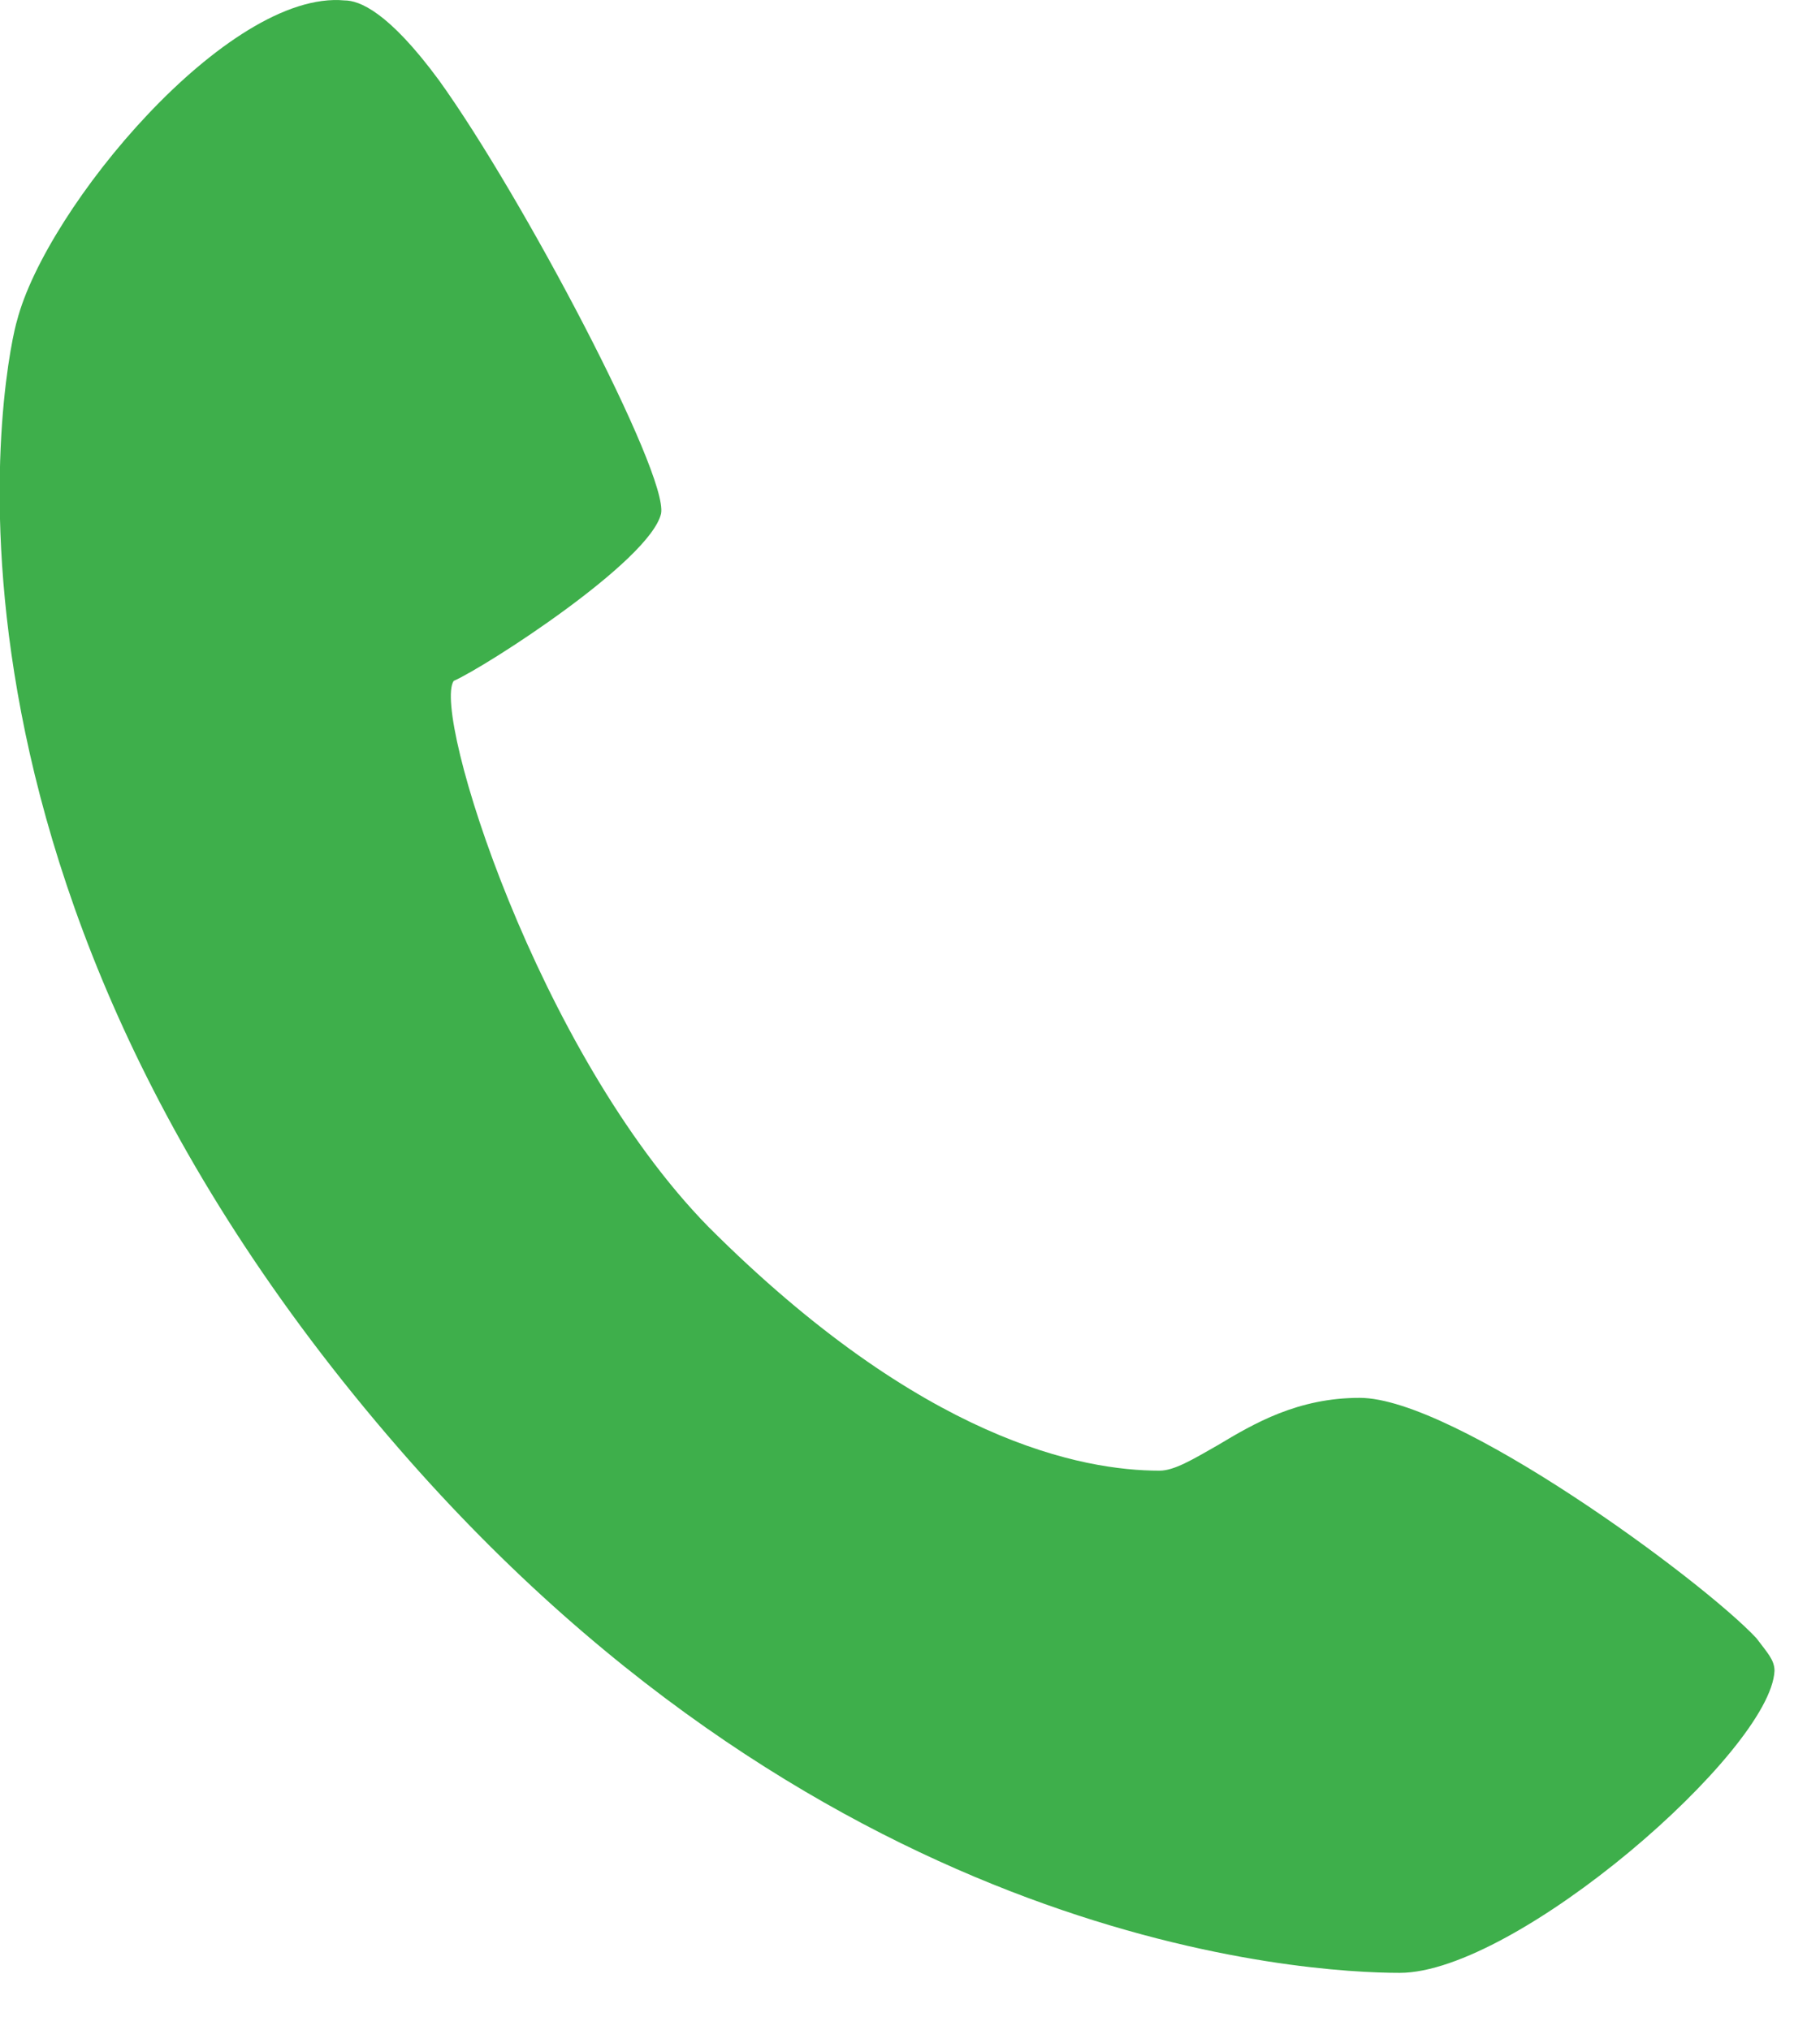<?xml version="1.0" encoding="UTF-8" standalone="no"?>
<!DOCTYPE svg PUBLIC "-//W3C//DTD SVG 1.1//EN" "http://www.w3.org/Graphics/SVG/1.1/DTD/svg11.dtd">
<svg width="100%" height="100%" viewBox="0 0 26 29" version="1.1" xmlns="http://www.w3.org/2000/svg" xmlns:xlink="http://www.w3.org/1999/xlink" xml:space="preserve" xmlns:serif="http://www.serif.com/" style="fill-rule:evenodd;clip-rule:evenodd;stroke-linejoin:round;stroke-miterlimit:2;">
    <g transform="matrix(1,0,0,1,-2486.35,-426.341)">
        <g transform="matrix(1,0,0,1,2511.44,430.973)">
            <path d="M0,18.765C-0.78,17.933 -4.315,15.334 -5.666,15.334C-6.55,15.334 -7.173,15.698 -7.693,16.01C-8.057,16.218 -8.317,16.374 -8.525,16.374C-9.616,16.374 -11.903,15.958 -14.97,12.891C-17.414,10.396 -18.92,5.562 -18.609,5.094C-18.141,4.886 -15.802,3.379 -15.646,2.703C-15.542,2.131 -17.621,-1.819 -18.817,-3.483C-19.544,-4.471 -19.96,-4.626 -20.168,-4.626C-21.832,-4.782 -24.43,-1.663 -24.847,-0.052C-24.95,0.26 -26.666,7.693 -19.388,16.062C-13.203,23.183 -6.394,23.547 -5.094,23.547C-3.43,23.547 0.208,20.376 0.26,19.233C0.26,19.076 0.156,18.973 0,18.765" style="fill:rgb(62,175,75);fill-rule:nonzero;"/>
        </g>
    </g>
</svg>
